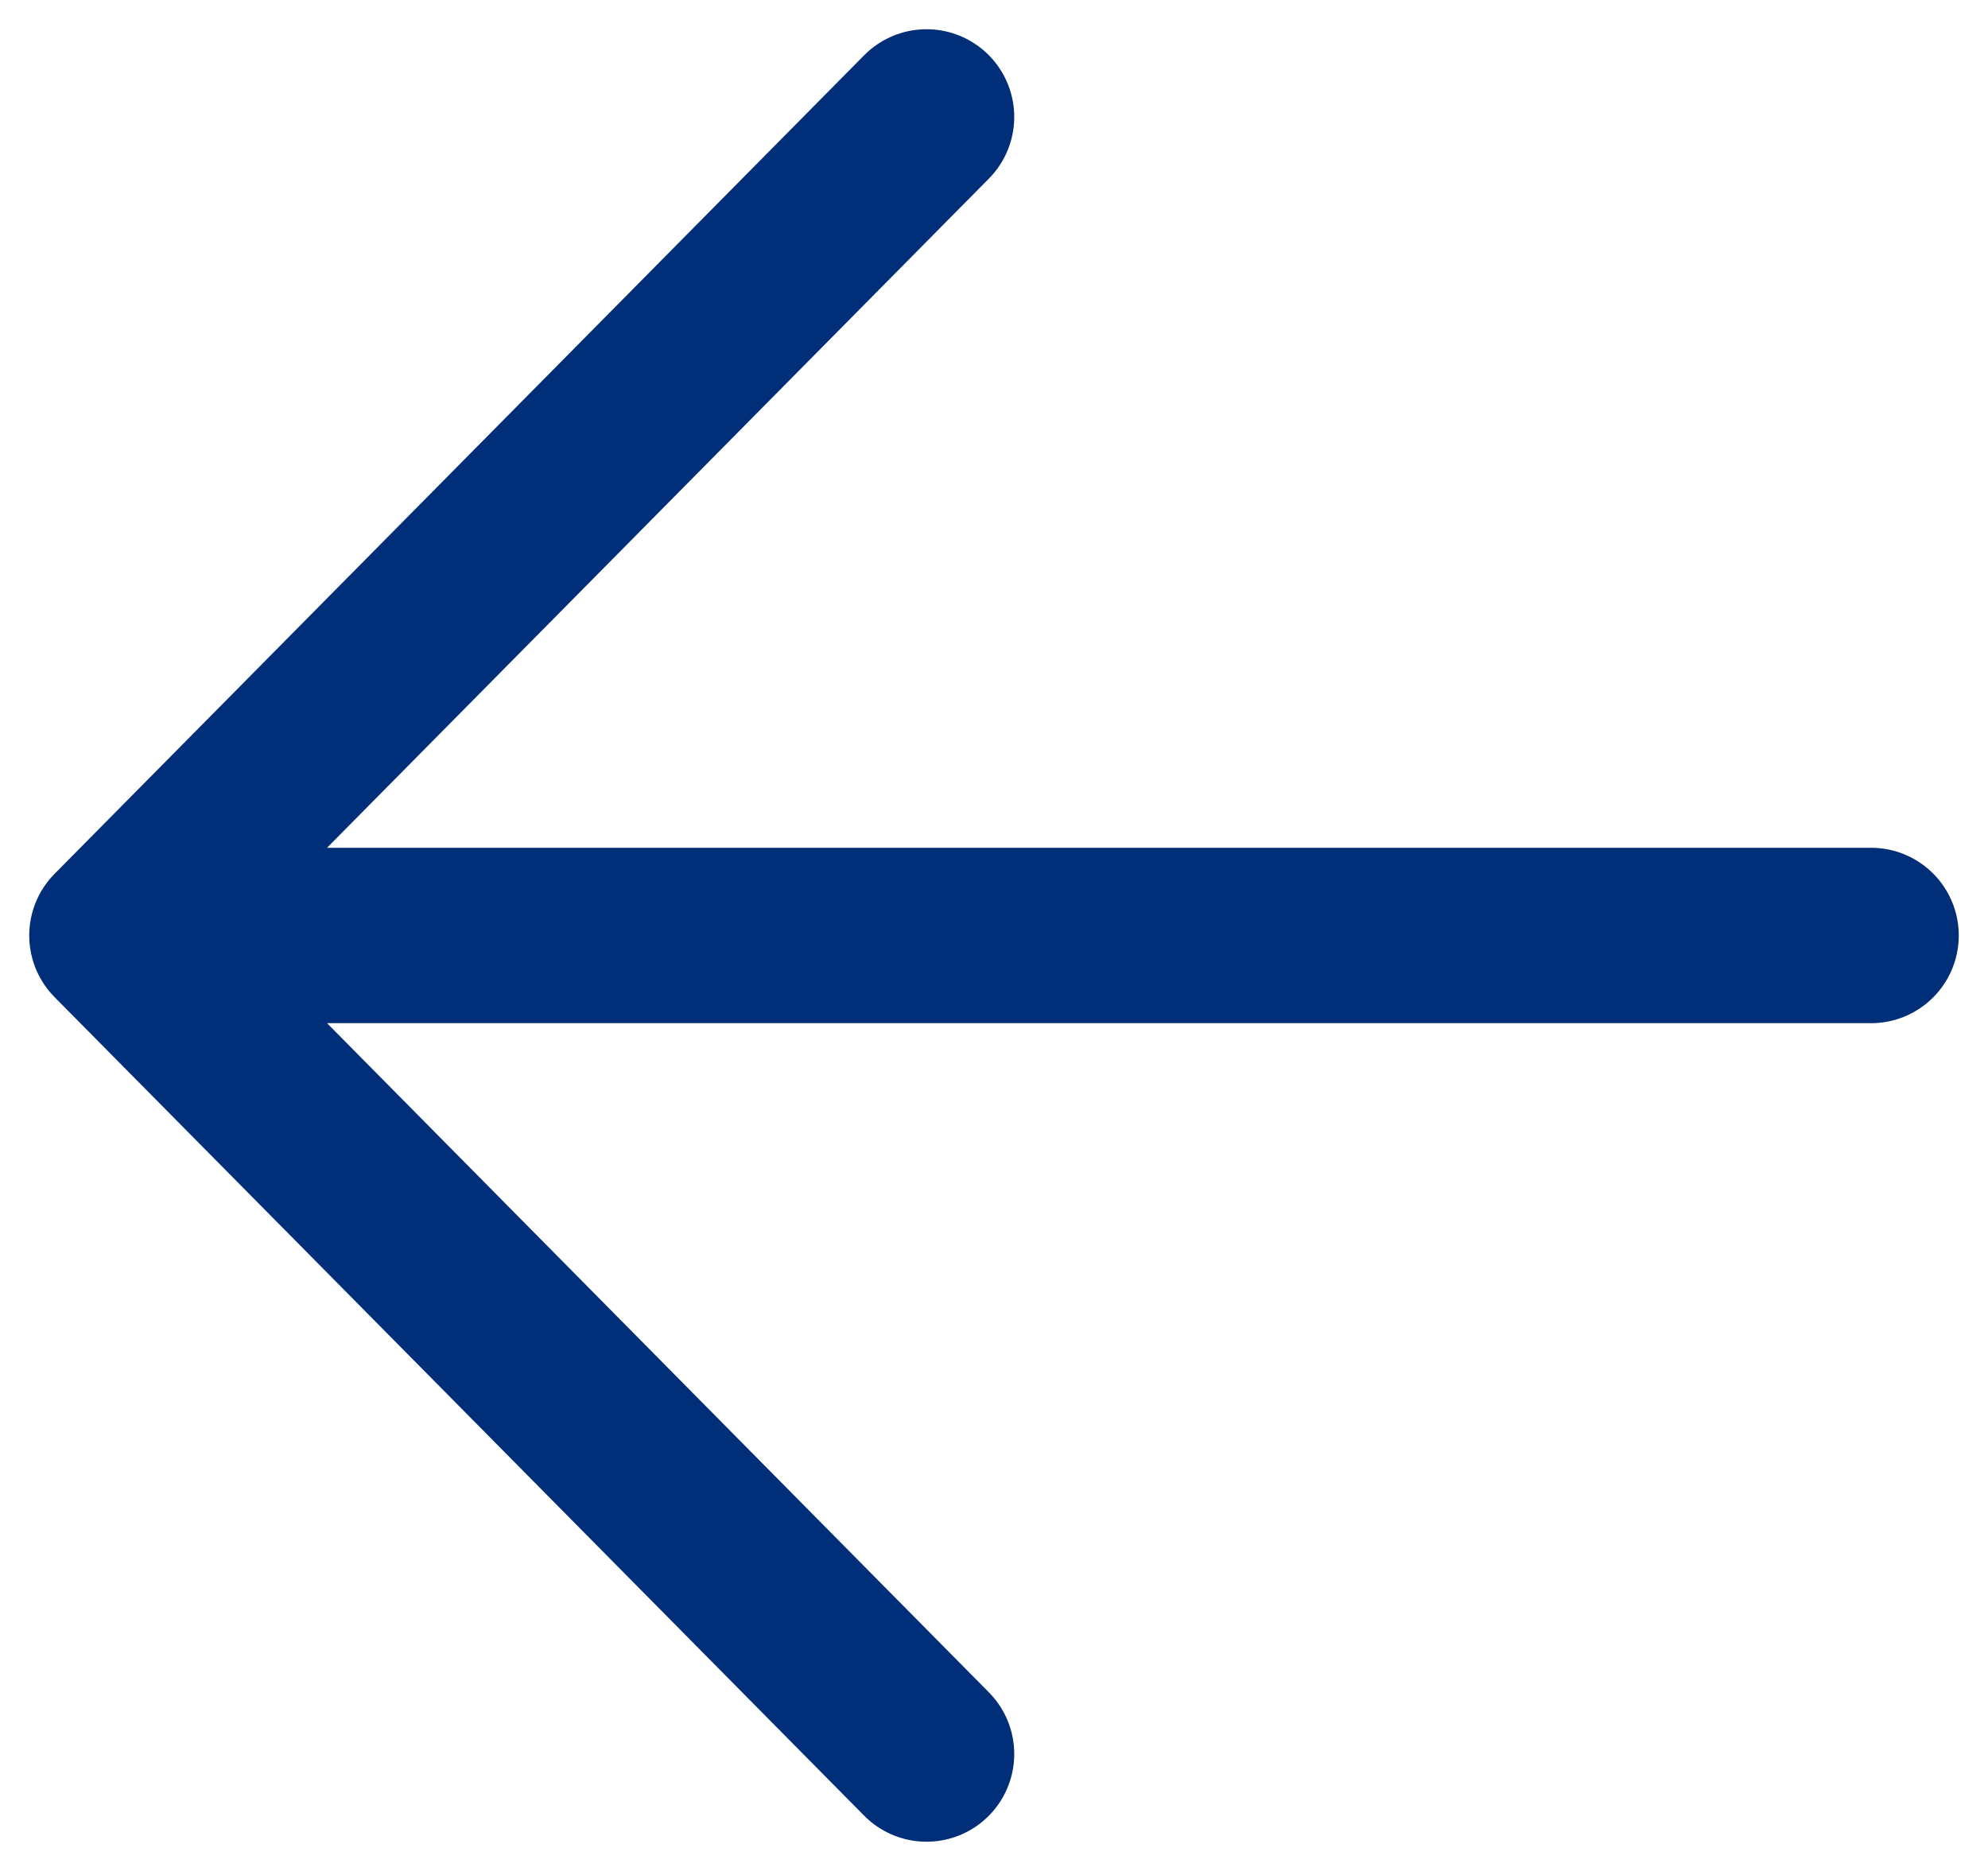 <?xml version="1.0" encoding="UTF-8"?> <svg xmlns="http://www.w3.org/2000/svg" width="34" height="32" viewBox="0 0 34 32" fill="none"><path d="M15.846 30L2 16L15.846 2M3.923 16H32" stroke="#002E79" stroke-width="3" stroke-linecap="round" stroke-linejoin="round"></path></svg> 